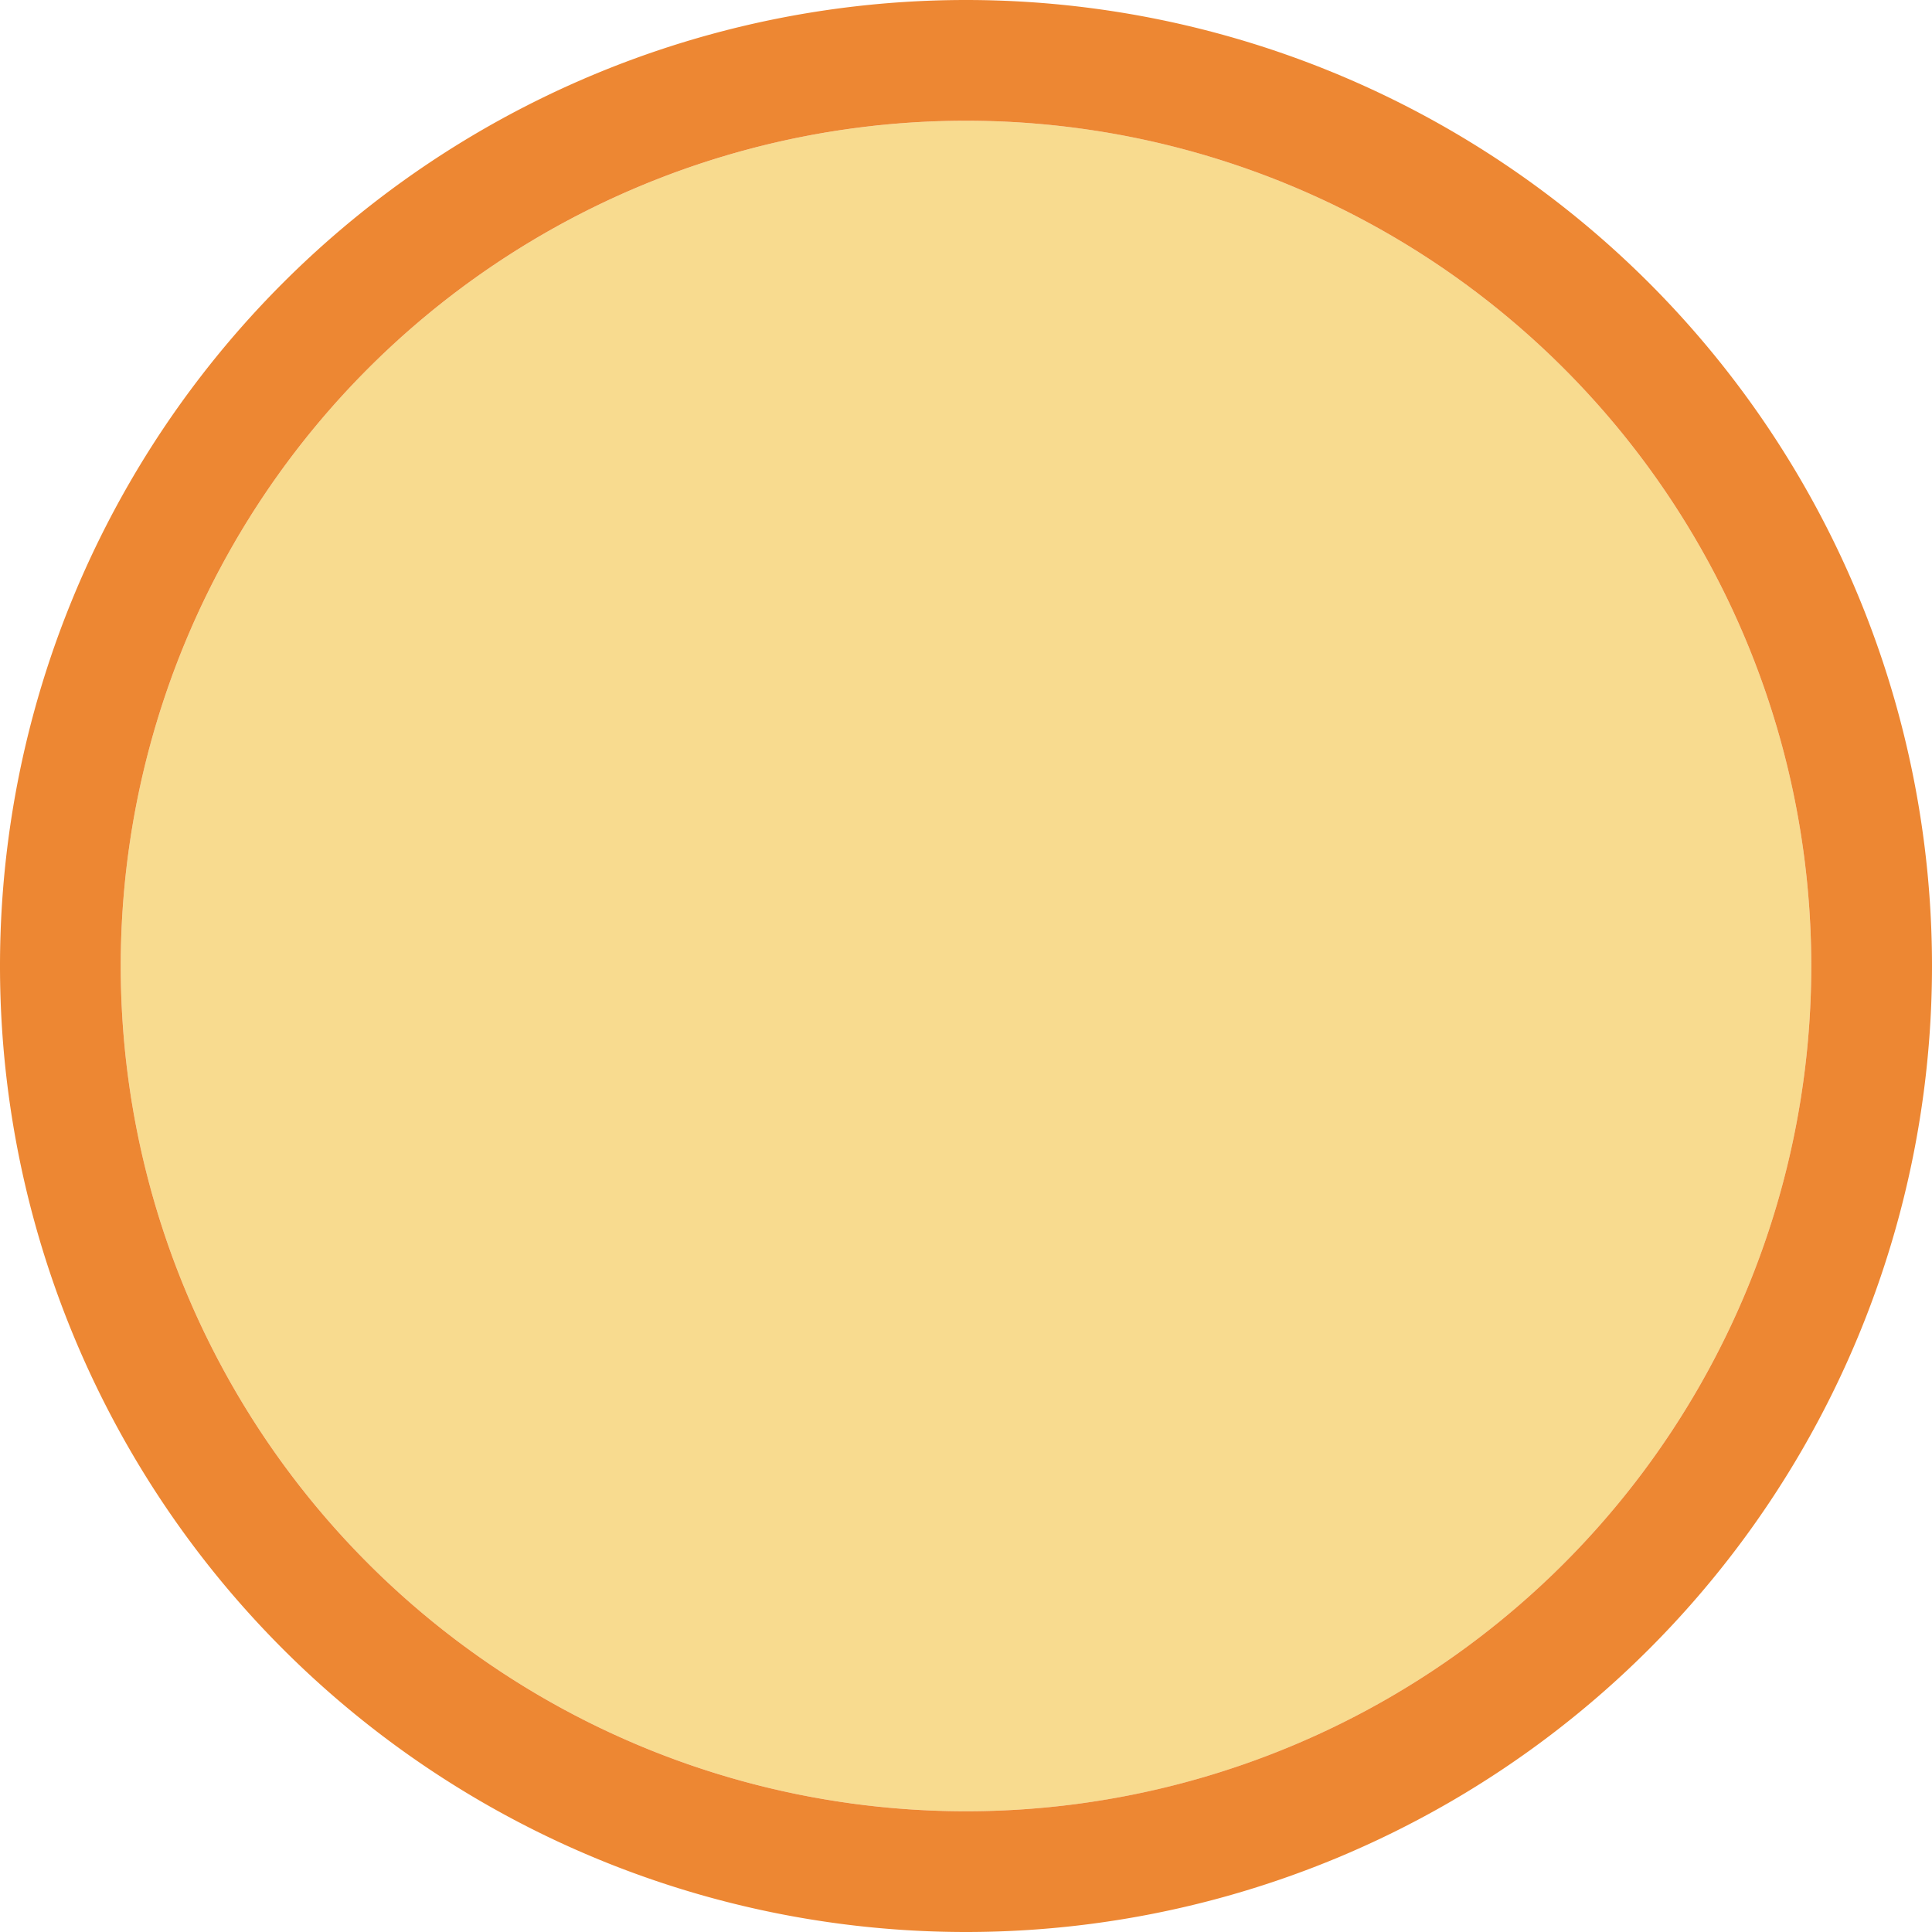 <svg viewBox="0 0 16 16" xmlns="http://www.w3.org/2000/svg">
/&amp;gt;<circle cx="8" cy="8" fill="#f8db8f" r="7"/><path d="m8 0a8 8 0 0 0 -8 8 8 8 0 0 0 8 8 8 8 0 0 0 8-8 8 8 0 0 0 -8-8zm0 1a7 7 0 0 1 7 7 7 7 0 0 1 -7 7 7 7 0 0 1 -7-7 7 7 0 0 1 7-7z" fill="#ed8733"/></svg>